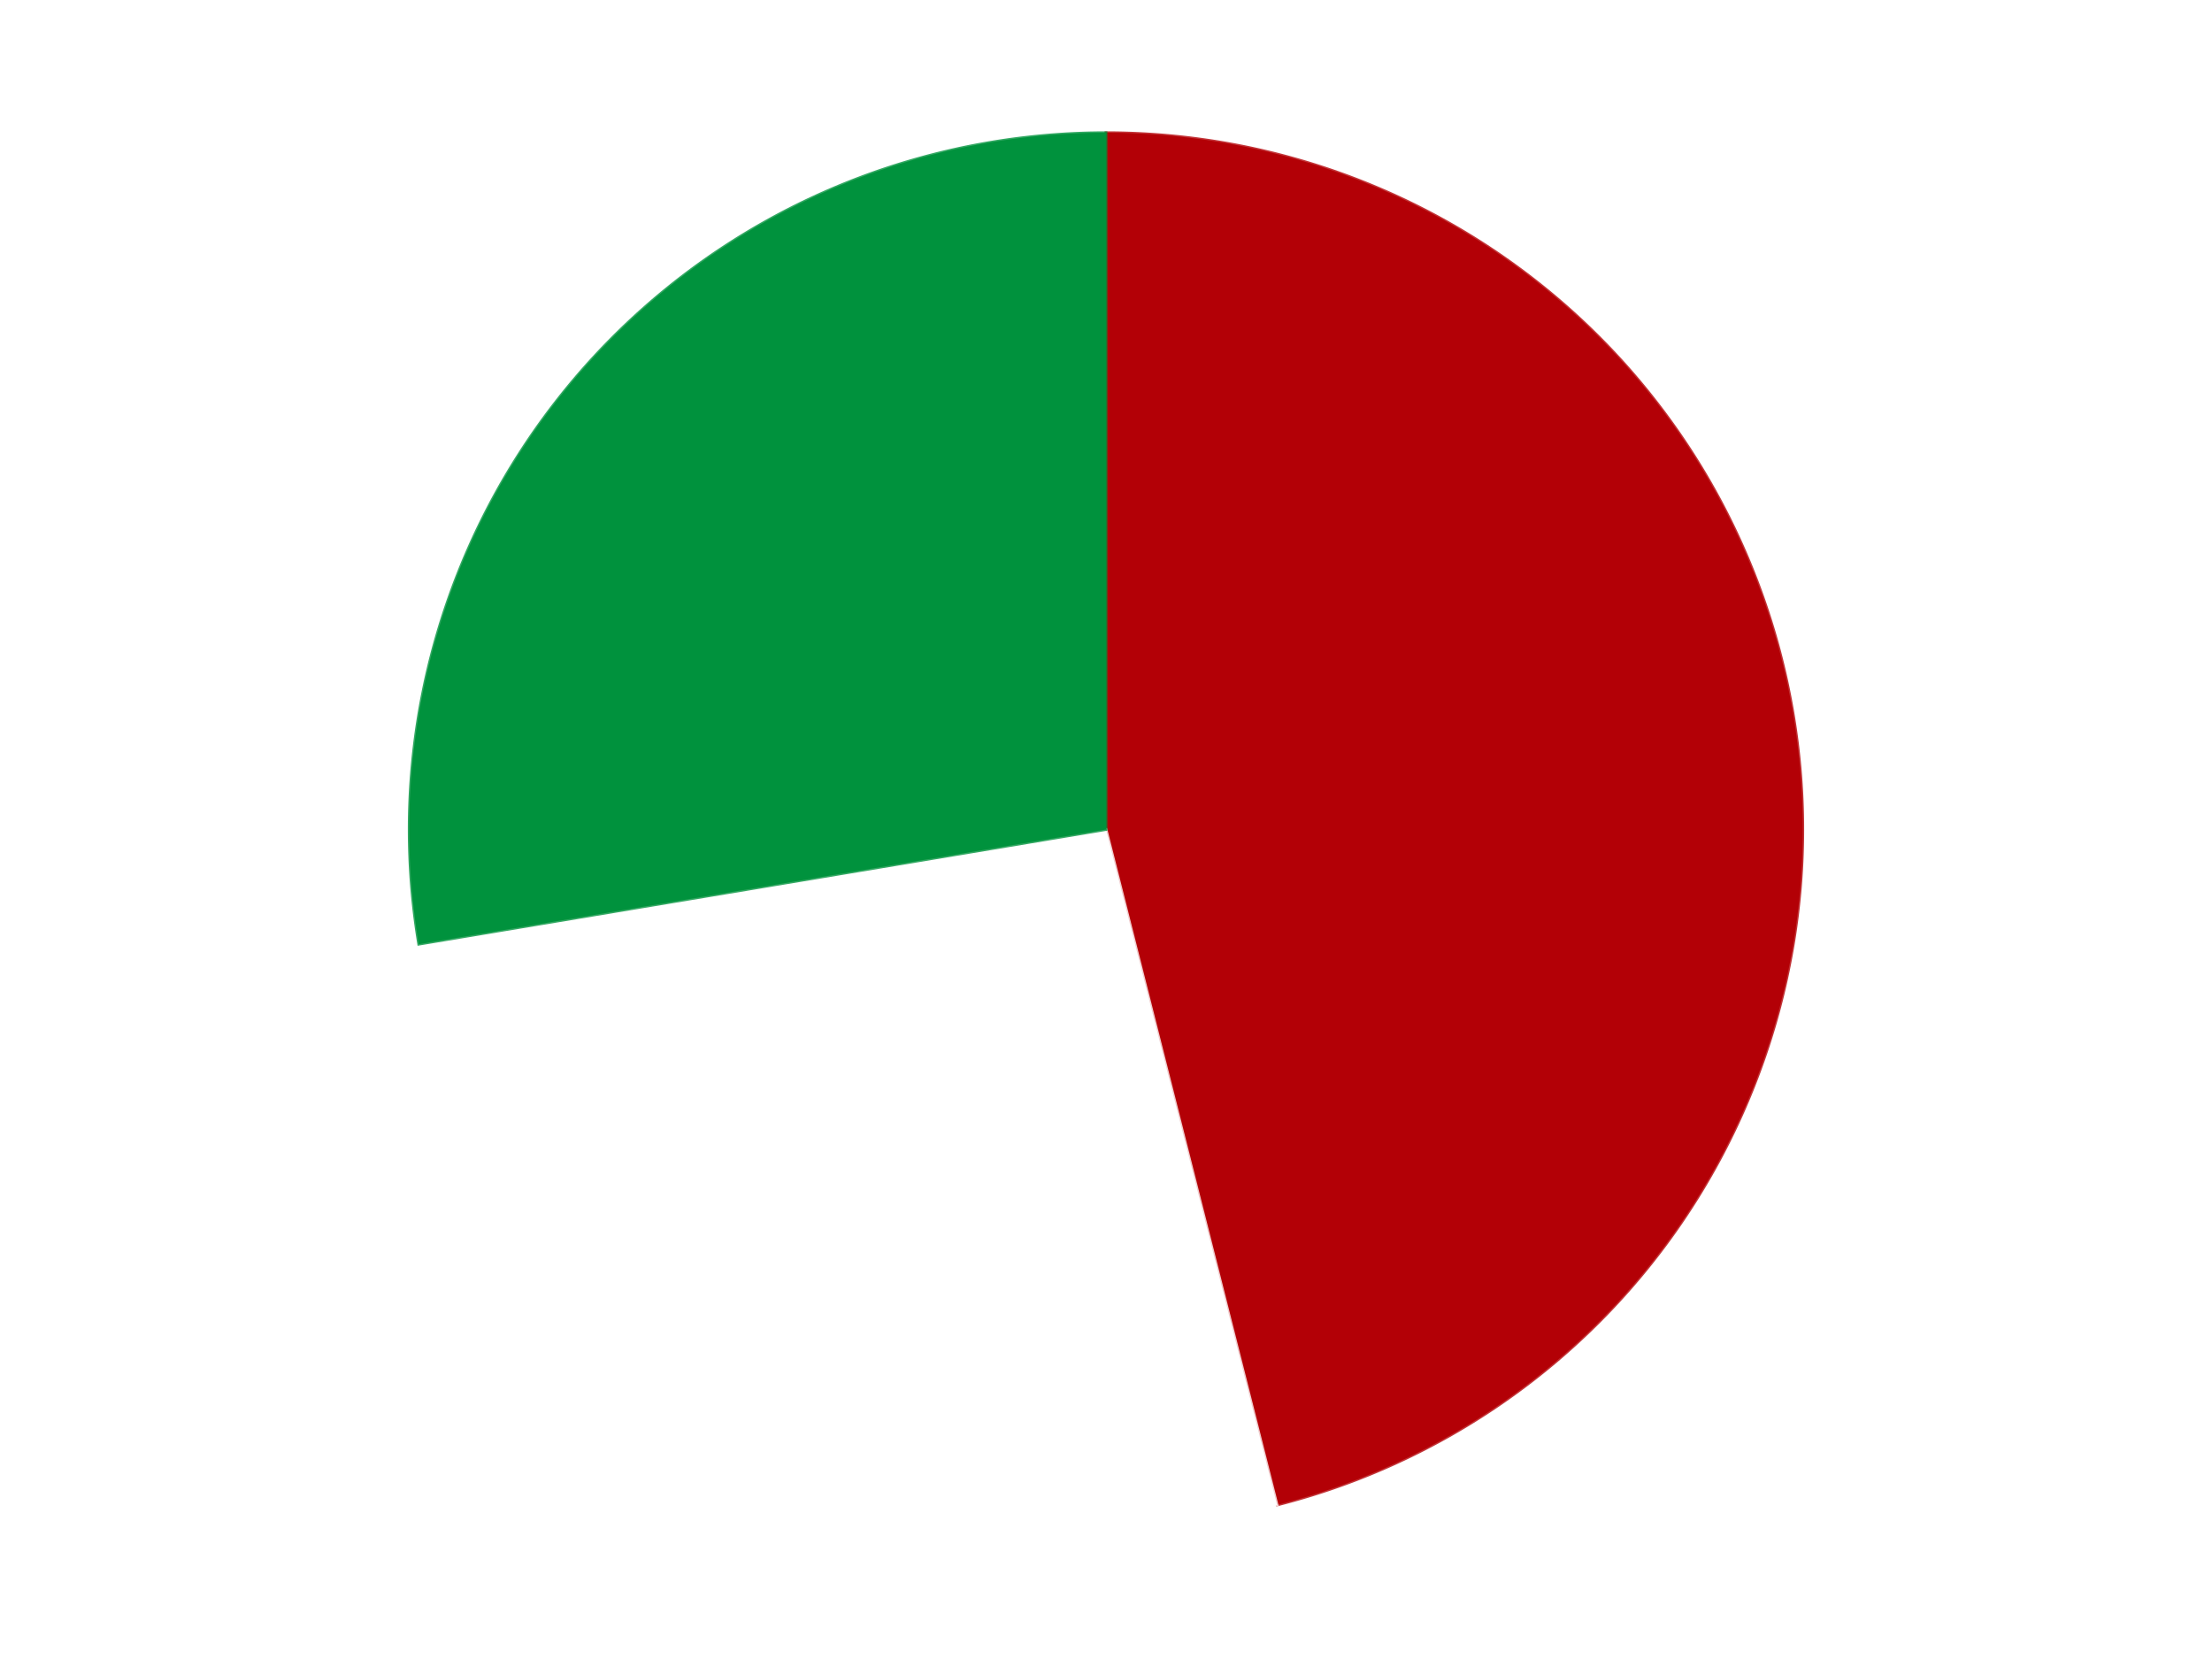 <?xml version='1.0' encoding='utf-8'?>
<svg xmlns="http://www.w3.org/2000/svg" xmlns:xlink="http://www.w3.org/1999/xlink" id="chart-826886c3-7ab0-4301-87b6-0054d8fd9828" class="pygal-chart" viewBox="0 0 800 600"><!--Generated with pygal 3.0.5 (lxml) ©Kozea 2012-2016 on 2024-09-29--><!--http://pygal.org--><!--http://github.com/Kozea/pygal--><defs><style type="text/css">#chart-826886c3-7ab0-4301-87b6-0054d8fd9828{-webkit-user-select:none;-webkit-font-smoothing:antialiased;font-family:Consolas,"Liberation Mono",Menlo,Courier,monospace}#chart-826886c3-7ab0-4301-87b6-0054d8fd9828 .title{font-family:Consolas,"Liberation Mono",Menlo,Courier,monospace;font-size:16px}#chart-826886c3-7ab0-4301-87b6-0054d8fd9828 .legends .legend text{font-family:Consolas,"Liberation Mono",Menlo,Courier,monospace;font-size:14px}#chart-826886c3-7ab0-4301-87b6-0054d8fd9828 .axis text{font-family:Consolas,"Liberation Mono",Menlo,Courier,monospace;font-size:10px}#chart-826886c3-7ab0-4301-87b6-0054d8fd9828 .axis text.major{font-family:Consolas,"Liberation Mono",Menlo,Courier,monospace;font-size:10px}#chart-826886c3-7ab0-4301-87b6-0054d8fd9828 .text-overlay text.value{font-family:Consolas,"Liberation Mono",Menlo,Courier,monospace;font-size:16px}#chart-826886c3-7ab0-4301-87b6-0054d8fd9828 .text-overlay text.label{font-family:Consolas,"Liberation Mono",Menlo,Courier,monospace;font-size:10px}#chart-826886c3-7ab0-4301-87b6-0054d8fd9828 .tooltip{font-family:Consolas,"Liberation Mono",Menlo,Courier,monospace;font-size:14px}#chart-826886c3-7ab0-4301-87b6-0054d8fd9828 text.no_data{font-family:Consolas,"Liberation Mono",Menlo,Courier,monospace;font-size:64px}
#chart-826886c3-7ab0-4301-87b6-0054d8fd9828{background-color:transparent}#chart-826886c3-7ab0-4301-87b6-0054d8fd9828 path,#chart-826886c3-7ab0-4301-87b6-0054d8fd9828 line,#chart-826886c3-7ab0-4301-87b6-0054d8fd9828 rect,#chart-826886c3-7ab0-4301-87b6-0054d8fd9828 circle{-webkit-transition:150ms;-moz-transition:150ms;transition:150ms}#chart-826886c3-7ab0-4301-87b6-0054d8fd9828 .graph &gt; .background{fill:transparent}#chart-826886c3-7ab0-4301-87b6-0054d8fd9828 .plot &gt; .background{fill:transparent}#chart-826886c3-7ab0-4301-87b6-0054d8fd9828 .graph{fill:rgba(0,0,0,.87)}#chart-826886c3-7ab0-4301-87b6-0054d8fd9828 text.no_data{fill:rgba(0,0,0,1)}#chart-826886c3-7ab0-4301-87b6-0054d8fd9828 .title{fill:rgba(0,0,0,1)}#chart-826886c3-7ab0-4301-87b6-0054d8fd9828 .legends .legend text{fill:rgba(0,0,0,.87)}#chart-826886c3-7ab0-4301-87b6-0054d8fd9828 .legends .legend:hover text{fill:rgba(0,0,0,1)}#chart-826886c3-7ab0-4301-87b6-0054d8fd9828 .axis .line{stroke:rgba(0,0,0,1)}#chart-826886c3-7ab0-4301-87b6-0054d8fd9828 .axis .guide.line{stroke:rgba(0,0,0,.54)}#chart-826886c3-7ab0-4301-87b6-0054d8fd9828 .axis .major.line{stroke:rgba(0,0,0,.87)}#chart-826886c3-7ab0-4301-87b6-0054d8fd9828 .axis text.major{fill:rgba(0,0,0,1)}#chart-826886c3-7ab0-4301-87b6-0054d8fd9828 .axis.y .guides:hover .guide.line,#chart-826886c3-7ab0-4301-87b6-0054d8fd9828 .line-graph .axis.x .guides:hover .guide.line,#chart-826886c3-7ab0-4301-87b6-0054d8fd9828 .stackedline-graph .axis.x .guides:hover .guide.line,#chart-826886c3-7ab0-4301-87b6-0054d8fd9828 .xy-graph .axis.x .guides:hover .guide.line{stroke:rgba(0,0,0,1)}#chart-826886c3-7ab0-4301-87b6-0054d8fd9828 .axis .guides:hover text{fill:rgba(0,0,0,1)}#chart-826886c3-7ab0-4301-87b6-0054d8fd9828 .reactive{fill-opacity:1.0;stroke-opacity:.8;stroke-width:1}#chart-826886c3-7ab0-4301-87b6-0054d8fd9828 .ci{stroke:rgba(0,0,0,.87)}#chart-826886c3-7ab0-4301-87b6-0054d8fd9828 .reactive.active,#chart-826886c3-7ab0-4301-87b6-0054d8fd9828 .active .reactive{fill-opacity:0.6;stroke-opacity:.9;stroke-width:4}#chart-826886c3-7ab0-4301-87b6-0054d8fd9828 .ci .reactive.active{stroke-width:1.5}#chart-826886c3-7ab0-4301-87b6-0054d8fd9828 .series text{fill:rgba(0,0,0,1)}#chart-826886c3-7ab0-4301-87b6-0054d8fd9828 .tooltip rect{fill:transparent;stroke:rgba(0,0,0,1);-webkit-transition:opacity 150ms;-moz-transition:opacity 150ms;transition:opacity 150ms}#chart-826886c3-7ab0-4301-87b6-0054d8fd9828 .tooltip .label{fill:rgba(0,0,0,.87)}#chart-826886c3-7ab0-4301-87b6-0054d8fd9828 .tooltip .label{fill:rgba(0,0,0,.87)}#chart-826886c3-7ab0-4301-87b6-0054d8fd9828 .tooltip .legend{font-size:.8em;fill:rgba(0,0,0,.54)}#chart-826886c3-7ab0-4301-87b6-0054d8fd9828 .tooltip .x_label{font-size:.6em;fill:rgba(0,0,0,1)}#chart-826886c3-7ab0-4301-87b6-0054d8fd9828 .tooltip .xlink{font-size:.5em;text-decoration:underline}#chart-826886c3-7ab0-4301-87b6-0054d8fd9828 .tooltip .value{font-size:1.5em}#chart-826886c3-7ab0-4301-87b6-0054d8fd9828 .bound{font-size:.5em}#chart-826886c3-7ab0-4301-87b6-0054d8fd9828 .max-value{font-size:.75em;fill:rgba(0,0,0,.54)}#chart-826886c3-7ab0-4301-87b6-0054d8fd9828 .map-element{fill:transparent;stroke:rgba(0,0,0,.54) !important}#chart-826886c3-7ab0-4301-87b6-0054d8fd9828 .map-element .reactive{fill-opacity:inherit;stroke-opacity:inherit}#chart-826886c3-7ab0-4301-87b6-0054d8fd9828 .color-0,#chart-826886c3-7ab0-4301-87b6-0054d8fd9828 .color-0 a:visited{stroke:#F44336;fill:#F44336}#chart-826886c3-7ab0-4301-87b6-0054d8fd9828 .color-1,#chart-826886c3-7ab0-4301-87b6-0054d8fd9828 .color-1 a:visited{stroke:#3F51B5;fill:#3F51B5}#chart-826886c3-7ab0-4301-87b6-0054d8fd9828 .color-2,#chart-826886c3-7ab0-4301-87b6-0054d8fd9828 .color-2 a:visited{stroke:#009688;fill:#009688}#chart-826886c3-7ab0-4301-87b6-0054d8fd9828 .text-overlay .color-0 text{fill:black}#chart-826886c3-7ab0-4301-87b6-0054d8fd9828 .text-overlay .color-1 text{fill:black}#chart-826886c3-7ab0-4301-87b6-0054d8fd9828 .text-overlay .color-2 text{fill:black}
#chart-826886c3-7ab0-4301-87b6-0054d8fd9828 text.no_data{text-anchor:middle}#chart-826886c3-7ab0-4301-87b6-0054d8fd9828 .guide.line{fill:none}#chart-826886c3-7ab0-4301-87b6-0054d8fd9828 .centered{text-anchor:middle}#chart-826886c3-7ab0-4301-87b6-0054d8fd9828 .title{text-anchor:middle}#chart-826886c3-7ab0-4301-87b6-0054d8fd9828 .legends .legend text{fill-opacity:1}#chart-826886c3-7ab0-4301-87b6-0054d8fd9828 .axis.x text{text-anchor:middle}#chart-826886c3-7ab0-4301-87b6-0054d8fd9828 .axis.x:not(.web) text[transform]{text-anchor:start}#chart-826886c3-7ab0-4301-87b6-0054d8fd9828 .axis.x:not(.web) text[transform].backwards{text-anchor:end}#chart-826886c3-7ab0-4301-87b6-0054d8fd9828 .axis.y text{text-anchor:end}#chart-826886c3-7ab0-4301-87b6-0054d8fd9828 .axis.y text[transform].backwards{text-anchor:start}#chart-826886c3-7ab0-4301-87b6-0054d8fd9828 .axis.y2 text{text-anchor:start}#chart-826886c3-7ab0-4301-87b6-0054d8fd9828 .axis.y2 text[transform].backwards{text-anchor:end}#chart-826886c3-7ab0-4301-87b6-0054d8fd9828 .axis .guide.line{stroke-dasharray:4,4;stroke:black}#chart-826886c3-7ab0-4301-87b6-0054d8fd9828 .axis .major.guide.line{stroke-dasharray:6,6;stroke:black}#chart-826886c3-7ab0-4301-87b6-0054d8fd9828 .horizontal .axis.y .guide.line,#chart-826886c3-7ab0-4301-87b6-0054d8fd9828 .horizontal .axis.y2 .guide.line,#chart-826886c3-7ab0-4301-87b6-0054d8fd9828 .vertical .axis.x .guide.line{opacity:0}#chart-826886c3-7ab0-4301-87b6-0054d8fd9828 .horizontal .axis.always_show .guide.line,#chart-826886c3-7ab0-4301-87b6-0054d8fd9828 .vertical .axis.always_show .guide.line{opacity:1 !important}#chart-826886c3-7ab0-4301-87b6-0054d8fd9828 .axis.y .guides:hover .guide.line,#chart-826886c3-7ab0-4301-87b6-0054d8fd9828 .axis.y2 .guides:hover .guide.line,#chart-826886c3-7ab0-4301-87b6-0054d8fd9828 .axis.x .guides:hover .guide.line{opacity:1}#chart-826886c3-7ab0-4301-87b6-0054d8fd9828 .axis .guides:hover text{opacity:1}#chart-826886c3-7ab0-4301-87b6-0054d8fd9828 .nofill{fill:none}#chart-826886c3-7ab0-4301-87b6-0054d8fd9828 .subtle-fill{fill-opacity:.2}#chart-826886c3-7ab0-4301-87b6-0054d8fd9828 .dot{stroke-width:1px;fill-opacity:1;stroke-opacity:1}#chart-826886c3-7ab0-4301-87b6-0054d8fd9828 .dot.active{stroke-width:5px}#chart-826886c3-7ab0-4301-87b6-0054d8fd9828 .dot.negative{fill:transparent}#chart-826886c3-7ab0-4301-87b6-0054d8fd9828 text,#chart-826886c3-7ab0-4301-87b6-0054d8fd9828 tspan{stroke:none !important}#chart-826886c3-7ab0-4301-87b6-0054d8fd9828 .series text.active{opacity:1}#chart-826886c3-7ab0-4301-87b6-0054d8fd9828 .tooltip rect{fill-opacity:.95;stroke-width:.5}#chart-826886c3-7ab0-4301-87b6-0054d8fd9828 .tooltip text{fill-opacity:1}#chart-826886c3-7ab0-4301-87b6-0054d8fd9828 .showable{visibility:hidden}#chart-826886c3-7ab0-4301-87b6-0054d8fd9828 .showable.shown{visibility:visible}#chart-826886c3-7ab0-4301-87b6-0054d8fd9828 .gauge-background{fill:rgba(229,229,229,1);stroke:none}#chart-826886c3-7ab0-4301-87b6-0054d8fd9828 .bg-lines{stroke:transparent;stroke-width:2px}</style><script type="text/javascript">window.pygal = window.pygal || {};window.pygal.config = window.pygal.config || {};window.pygal.config['826886c3-7ab0-4301-87b6-0054d8fd9828'] = {"allow_interruptions": false, "box_mode": "extremes", "classes": ["pygal-chart"], "css": ["file://style.css", "file://graph.css"], "defs": [], "disable_xml_declaration": false, "dots_size": 2.5, "dynamic_print_values": false, "explicit_size": false, "fill": false, "force_uri_protocol": "https", "formatter": null, "half_pie": false, "height": 600, "include_x_axis": false, "inner_radius": 0, "interpolate": null, "interpolation_parameters": {}, "interpolation_precision": 250, "inverse_y_axis": false, "js": ["//kozea.github.io/pygal.js/2.0.x/pygal-tooltips.min.js"], "legend_at_bottom": false, "legend_at_bottom_columns": null, "legend_box_size": 12, "logarithmic": false, "margin": 20, "margin_bottom": null, "margin_left": null, "margin_right": null, "margin_top": null, "max_scale": 16, "min_scale": 4, "missing_value_fill_truncation": "x", "no_data_text": "No data", "no_prefix": false, "order_min": null, "pretty_print": false, "print_labels": false, "print_values": false, "print_values_position": "center", "print_zeroes": true, "range": null, "rounded_bars": null, "secondary_range": null, "show_dots": true, "show_legend": false, "show_minor_x_labels": true, "show_minor_y_labels": true, "show_only_major_dots": false, "show_x_guides": false, "show_x_labels": true, "show_y_guides": true, "show_y_labels": true, "spacing": 10, "stack_from_top": false, "strict": false, "stroke": true, "stroke_style": null, "style": {"background": "transparent", "ci_colors": [], "colors": ["#F44336", "#3F51B5", "#009688", "#FFC107", "#FF5722", "#9C27B0", "#03A9F4", "#8BC34A", "#FF9800", "#E91E63", "#2196F3", "#4CAF50", "#FFEB3B", "#673AB7", "#00BCD4", "#CDDC39", "#9E9E9E", "#607D8B"], "dot_opacity": "1", "font_family": "Consolas, \"Liberation Mono\", Menlo, Courier, monospace", "foreground": "rgba(0, 0, 0, .87)", "foreground_strong": "rgba(0, 0, 0, 1)", "foreground_subtle": "rgba(0, 0, 0, .54)", "guide_stroke_color": "black", "guide_stroke_dasharray": "4,4", "label_font_family": "Consolas, \"Liberation Mono\", Menlo, Courier, monospace", "label_font_size": 10, "legend_font_family": "Consolas, \"Liberation Mono\", Menlo, Courier, monospace", "legend_font_size": 14, "major_guide_stroke_color": "black", "major_guide_stroke_dasharray": "6,6", "major_label_font_family": "Consolas, \"Liberation Mono\", Menlo, Courier, monospace", "major_label_font_size": 10, "no_data_font_family": "Consolas, \"Liberation Mono\", Menlo, Courier, monospace", "no_data_font_size": 64, "opacity": "1.0", "opacity_hover": "0.6", "plot_background": "transparent", "stroke_opacity": ".8", "stroke_opacity_hover": ".9", "stroke_width": "1", "stroke_width_hover": "4", "title_font_family": "Consolas, \"Liberation Mono\", Menlo, Courier, monospace", "title_font_size": 16, "tooltip_font_family": "Consolas, \"Liberation Mono\", Menlo, Courier, monospace", "tooltip_font_size": 14, "transition": "150ms", "value_background": "rgba(229, 229, 229, 1)", "value_colors": [], "value_font_family": "Consolas, \"Liberation Mono\", Menlo, Courier, monospace", "value_font_size": 16, "value_label_font_family": "Consolas, \"Liberation Mono\", Menlo, Courier, monospace", "value_label_font_size": 10}, "title": null, "tooltip_border_radius": 0, "tooltip_fancy_mode": true, "truncate_label": null, "truncate_legend": null, "width": 800, "x_label_rotation": 0, "x_labels": null, "x_labels_major": null, "x_labels_major_count": null, "x_labels_major_every": null, "x_title": null, "xrange": null, "y_label_rotation": 0, "y_labels": null, "y_labels_major": null, "y_labels_major_count": null, "y_labels_major_every": null, "y_title": null, "zero": 0, "legends": ["Red", "White", "Green"]}</script><script type="text/javascript" xlink:href="https://kozea.github.io/pygal.js/2.0.x/pygal-tooltips.min.js"/></defs><title>Pygal</title><g class="graph pie-graph vertical"><rect x="0" y="0" width="800" height="600" class="background"/><g transform="translate(20, 20)" class="plot"><rect x="0" y="0" width="760" height="560" class="background"/><g class="series serie-0 color-0"><g class="slices"><g class="slice" style="fill: #B30006; stroke: #B30006"><path d="M380 28 A252 252 0 0 1 441.862 524.289 L380 280 A0 0 0 0 0 380 280 z" class="slice reactive tooltip-trigger"/><desc class="value">35</desc><desc class="x centered">505.0323930468677</desc><desc class="y centered">264.4147284600622</desc></g></g></g><g class="series serie-1 color-1"><g class="slices"><g class="slice" style="fill: #FFFFFF; stroke: #FFFFFF"><path d="M441.862 524.289 A252 252 0 0 1 131.437 321.478 L380 280 A0 0 0 0 0 380 280 z" class="slice reactive tooltip-trigger"/><desc class="value">20</desc><desc class="x centered">311.08453207657425</desc><desc class="y centered">385.48297626107865</desc></g></g></g><g class="series serie-2 color-2"><g class="slices"><g class="slice" style="fill: #00923D; stroke: #00923D"><path d="M131.437 321.478 A252 252 0 0 1 380 28 L380 280 A0 0 0 0 0 380 280 z" class="slice reactive tooltip-trigger"/><desc class="value">21</desc><desc class="x centered">283.85140740682436</desc><desc class="y centered">198.56629602952148</desc></g></g></g></g><g class="titles"/><g transform="translate(20, 20)" class="plot overlay"><g class="series serie-0 color-0"/><g class="series serie-1 color-1"/><g class="series serie-2 color-2"/></g><g transform="translate(20, 20)" class="plot text-overlay"><g class="series serie-0 color-0"/><g class="series serie-1 color-1"/><g class="series serie-2 color-2"/></g><g transform="translate(20, 20)" class="plot tooltip-overlay"><g transform="translate(0 0)" style="opacity: 0" class="tooltip"><rect rx="0" ry="0" width="0" height="0" class="tooltip-box"/><g class="text"/></g></g></g></svg>